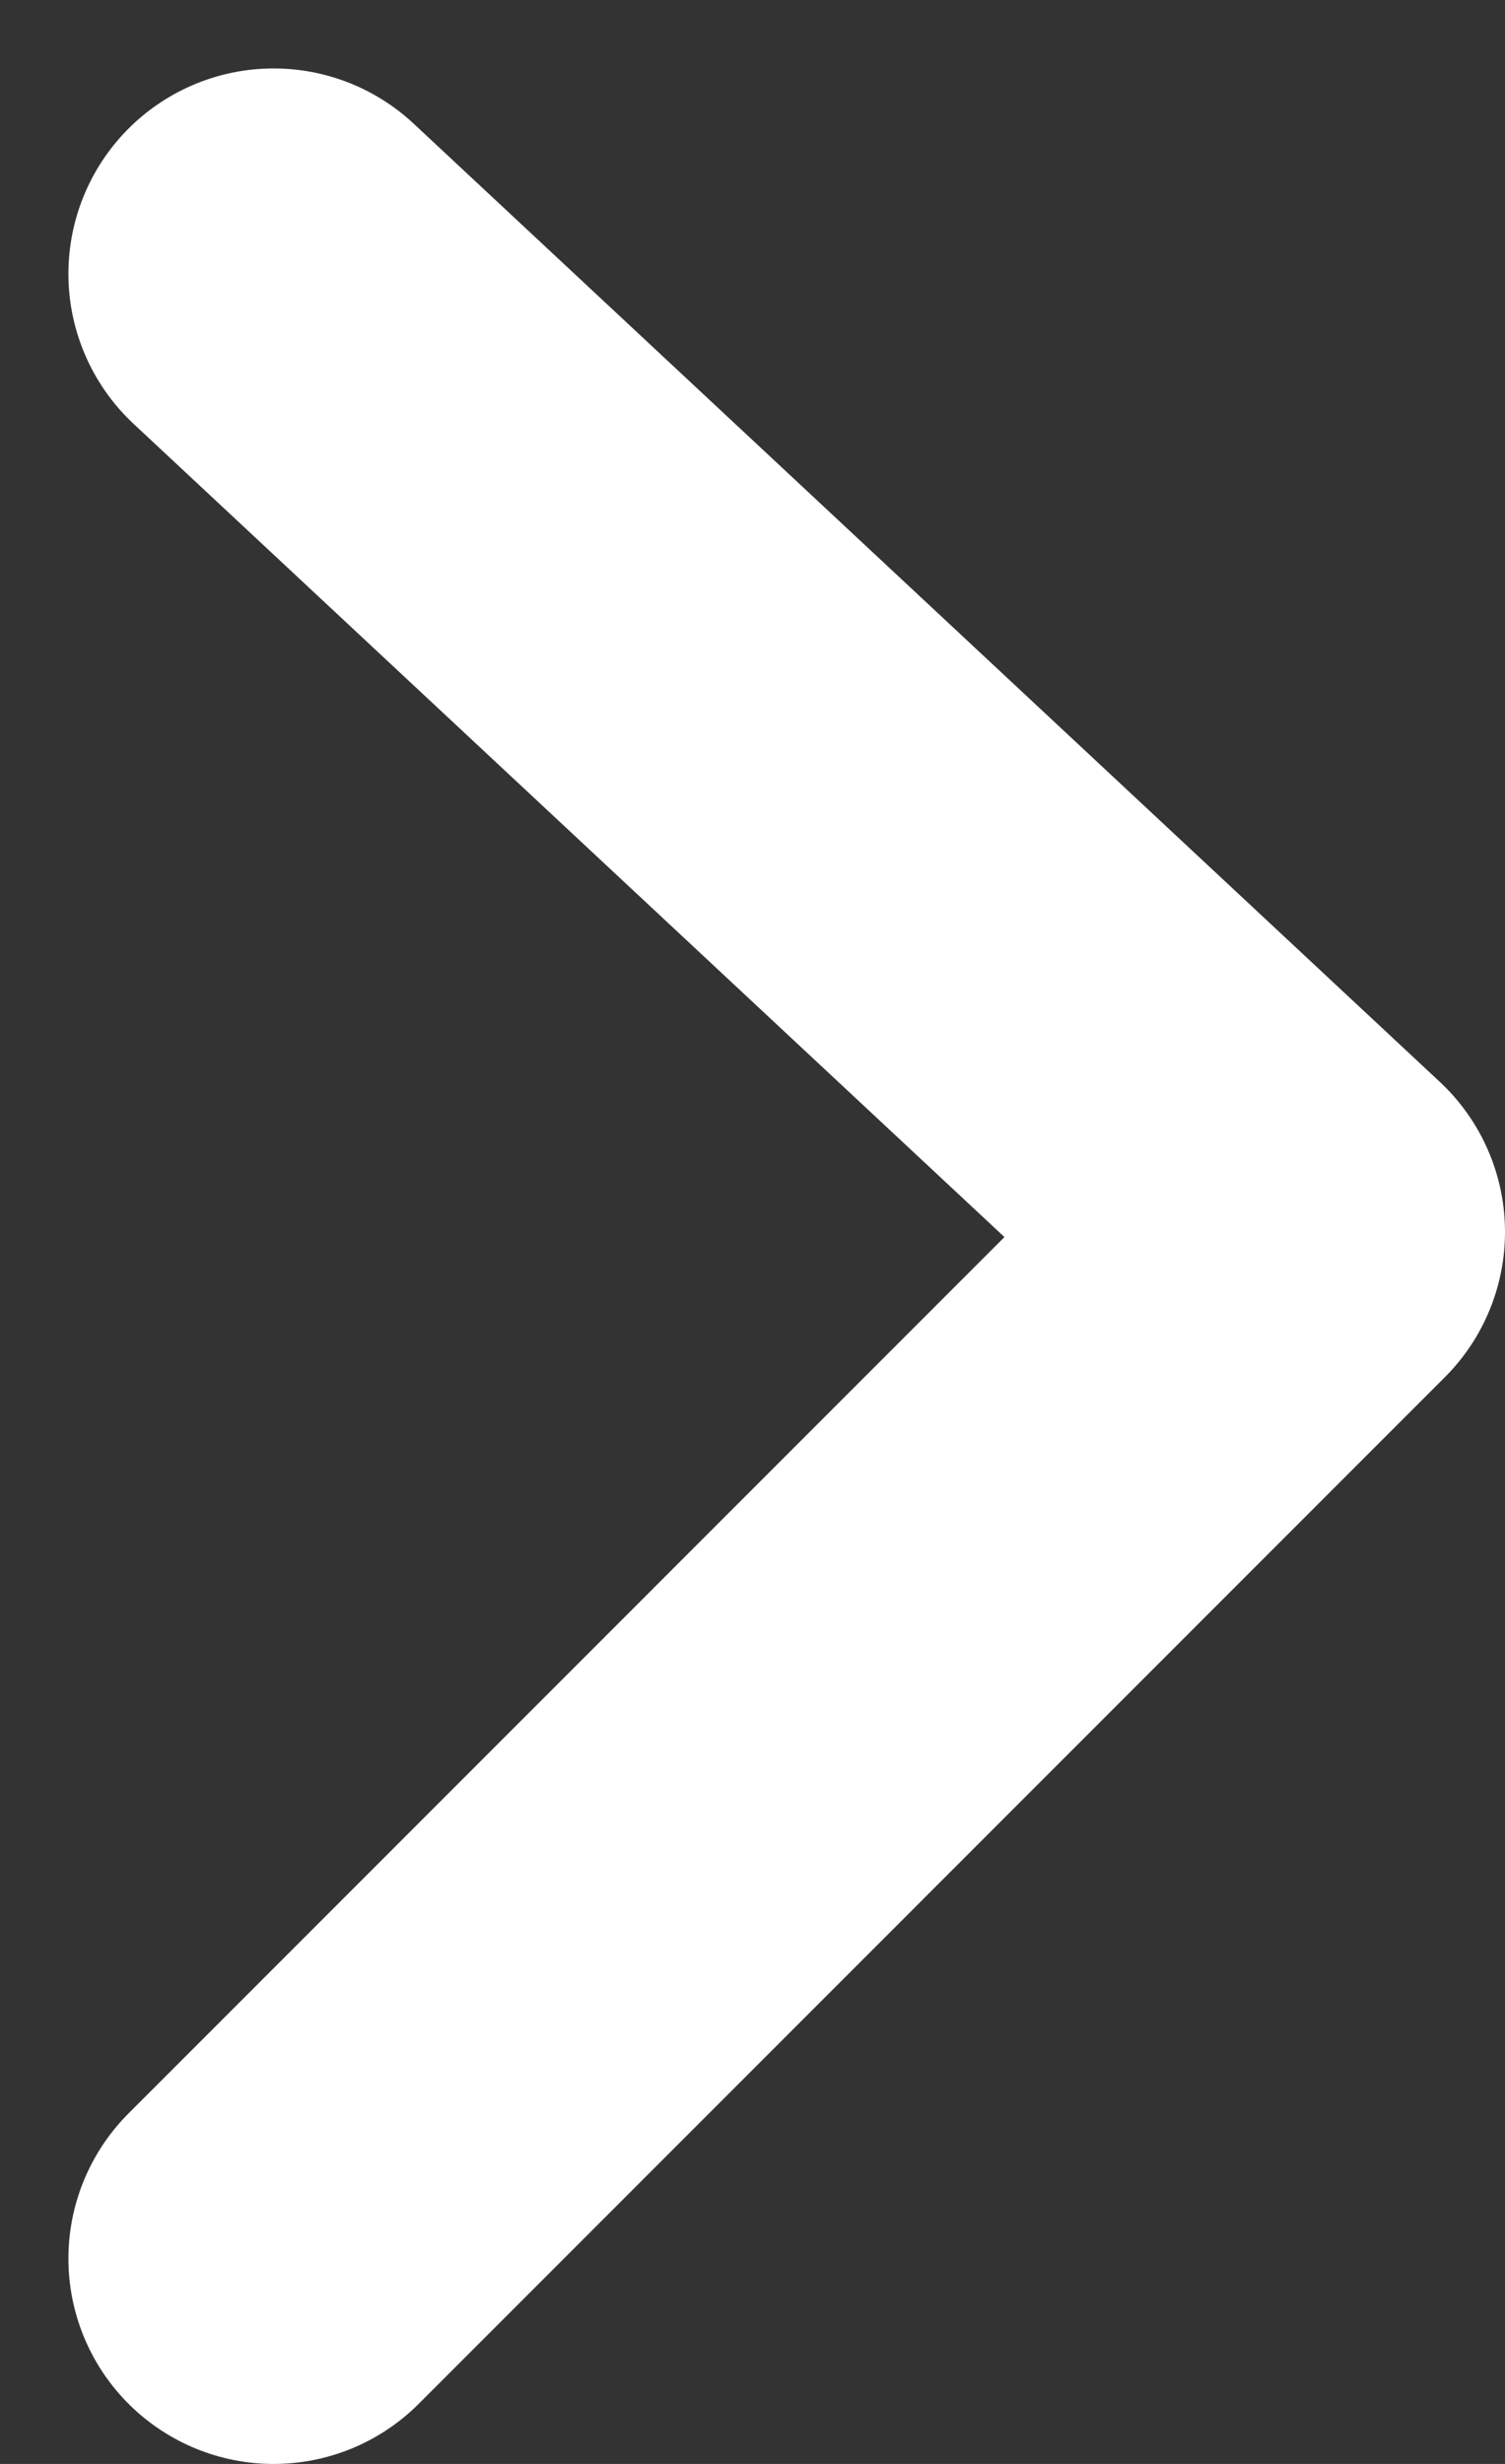 <svg width="11" height="18" viewBox="0 0 11 18" fill="none" xmlns="http://www.w3.org/2000/svg">
<rect x="0" y="0" width="11" height="18" fill="#333333" stroke="none"/>
<path d="M2 16.5L9.5 9L2 2" stroke="white" stroke-width="3" stroke-linecap="round" stroke-linejoin="round"/>
</svg>
